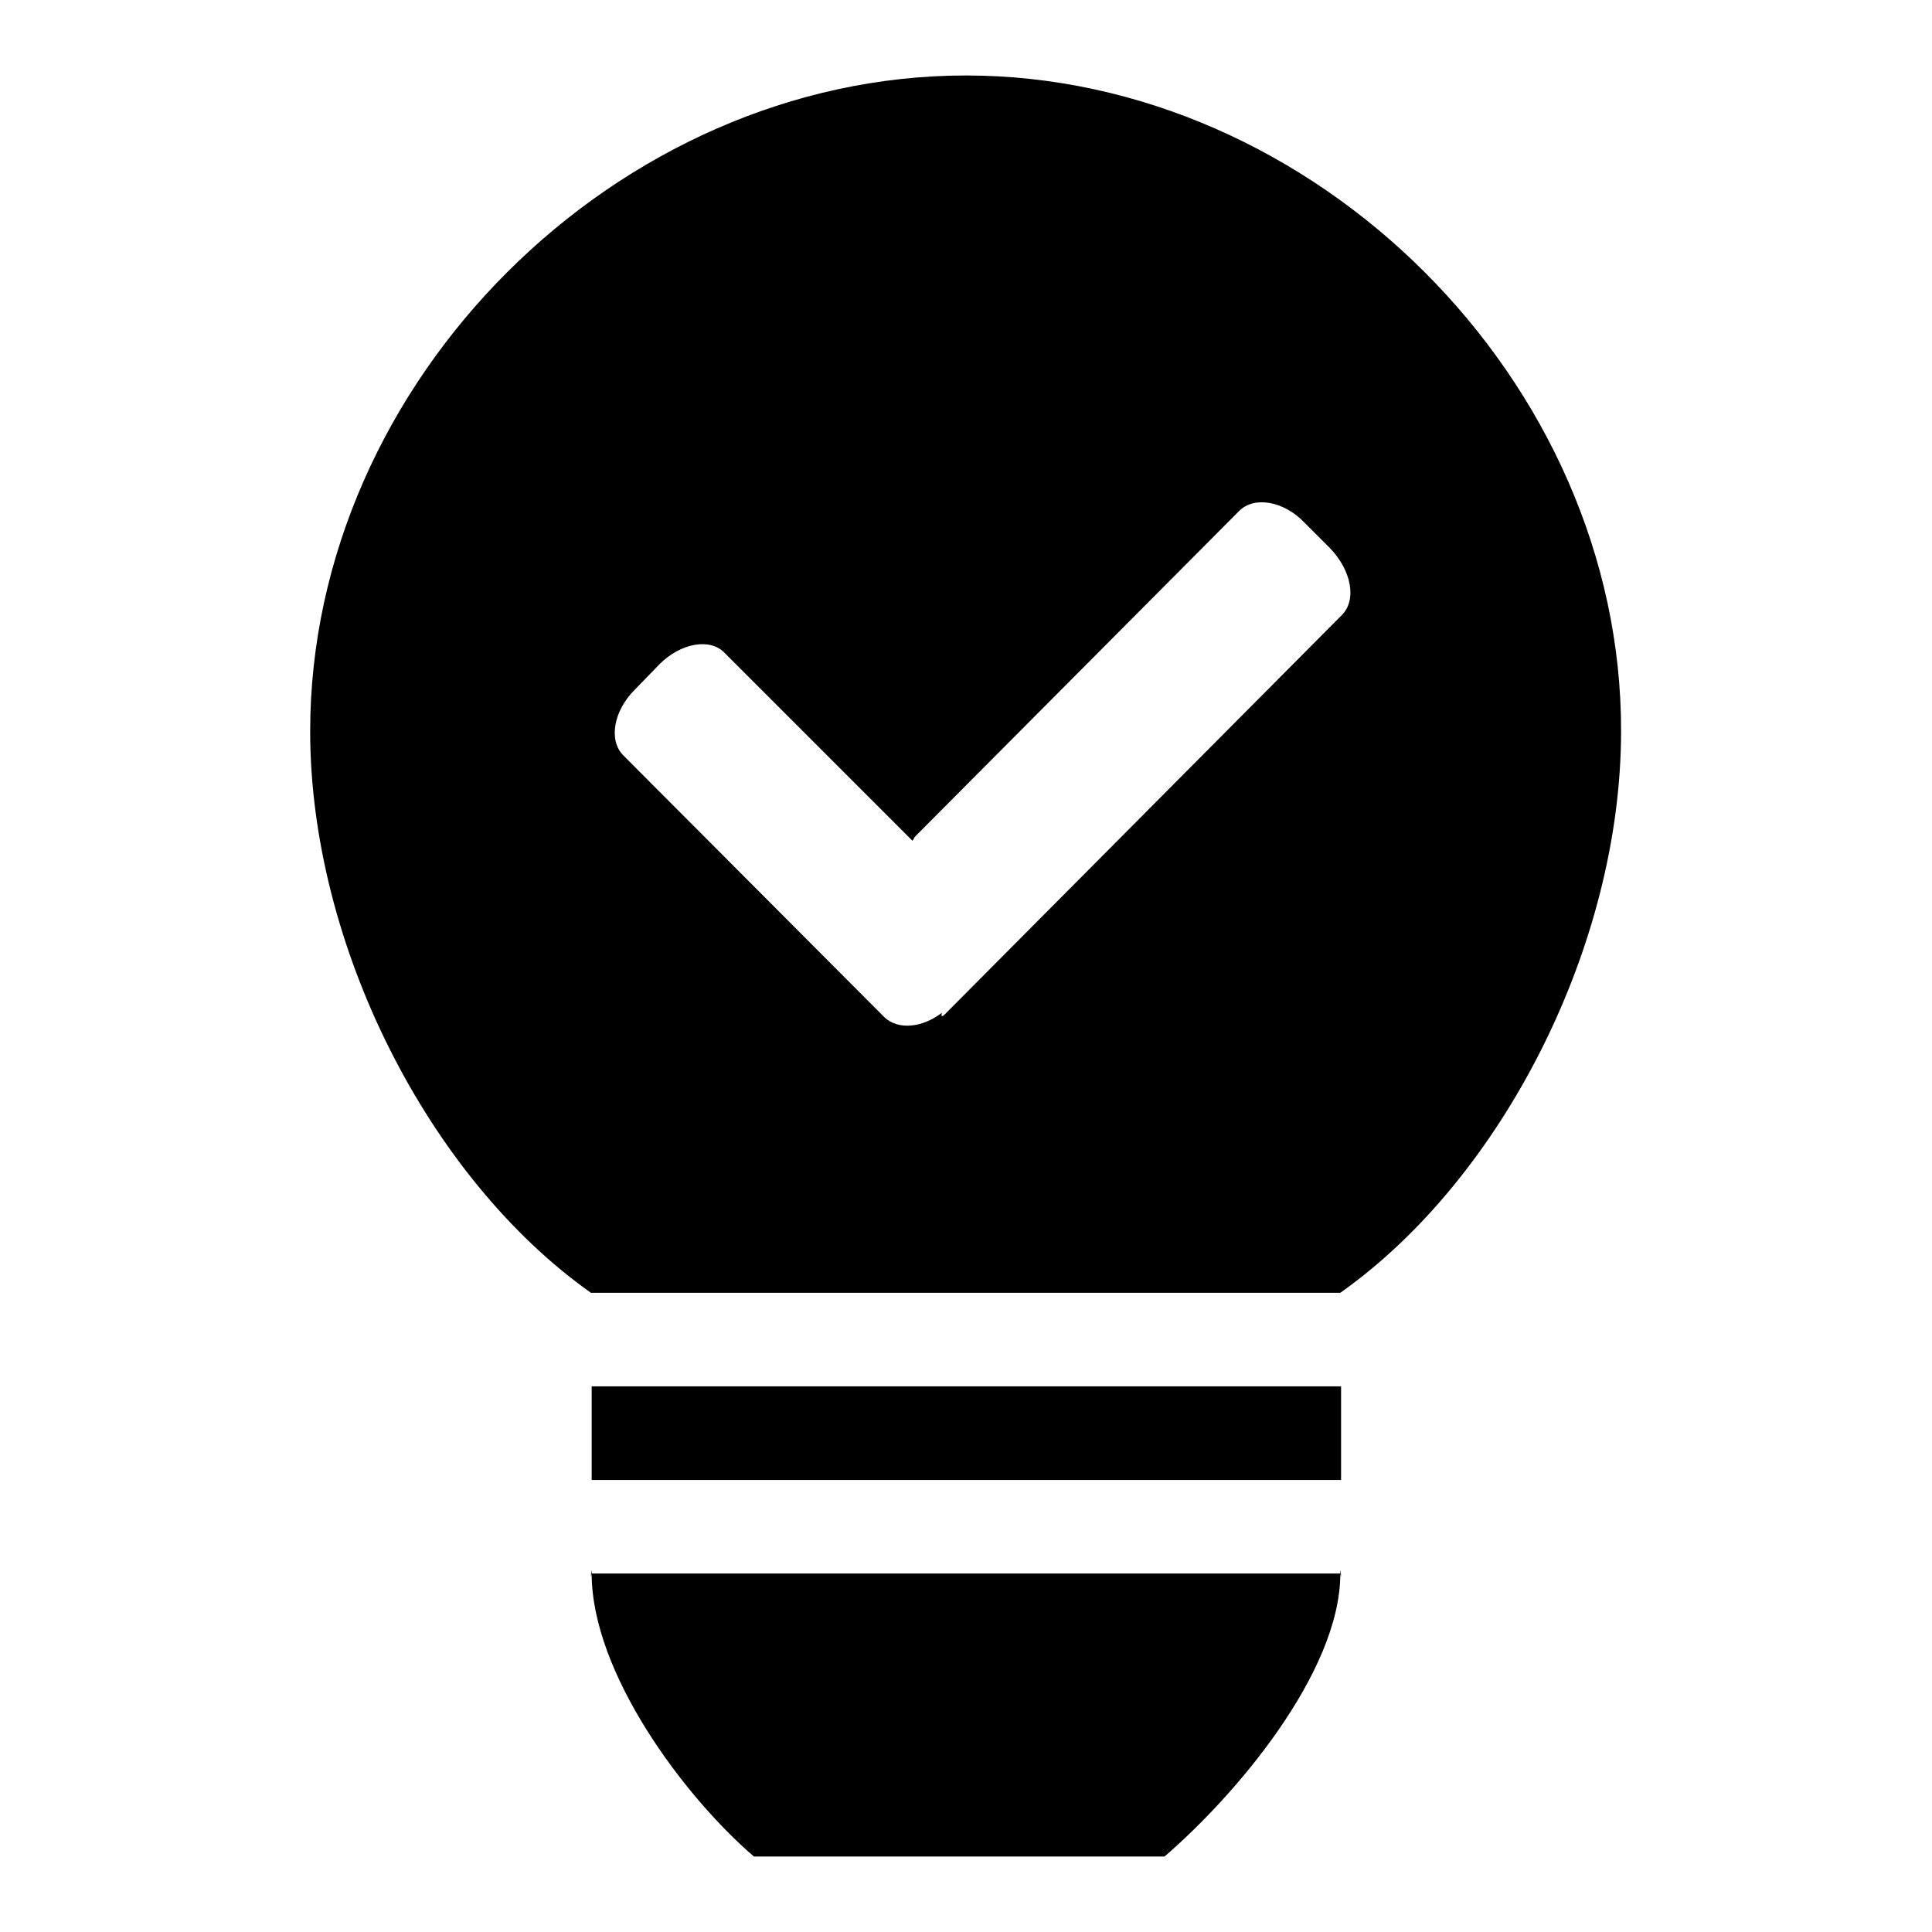 <?xml version="1.0" encoding="utf-8"?>
<!-- Svg Vector Icons : http://www.onlinewebfonts.com/icon -->
<!DOCTYPE svg PUBLIC "-//W3C//DTD SVG 1.1//EN" "http://www.w3.org/Graphics/SVG/1.1/DTD/svg11.dtd">
<svg version="1.1" xmlns="http://www.w3.org/2000/svg" xmlns:xlink="http://www.w3.org/1999/xlink" x="0px" y="0px" viewBox="0 0 256 256" enable-background="new 0 0 256 256" xml:space="preserve">
<g><g><path fill="#000000" d="M128,10c-46.2,0-86.9,40.5-86.9,86.9c0,28.3,15.7,59.2,37.2,74.4h99.3c21.5-15.2,37.2-46.1,37.2-74.4C214.9,50.5,174.2,10,128,10z M177.8,81.5l-52.6,52.9c-0.4,0.4-0.5,0.3-0.4-0.2c-2.6,2-5.8,2.3-7.6,0.6l-34.6-34.7c-2-2-1.3-5.9,1.5-8.7l3.3-3.4c2.8-2.8,6.7-3.5,8.6-1.5l24.9,24.9c0.1-0.1,0.2-0.3,0.3-0.5l43-43.2c2-2,5.9-1.3,8.6,1.5l3.4,3.4C179.1,75.6,179.8,79.5,177.8,81.5z M177.6,183.7H78.4v12.4h99.3V183.7L177.6,183.7z M99.9,246h54.4c9.2-7.9,23.3-24.3,23.3-37.5H78.4C78.4,221.7,90.7,238.1,99.9,246z M177.6,208.5C177.8,209.9,177.6,207.1,177.6,208.5L177.6,208.5z M78.4,208.5C78.4,207.1,78.2,209.9,78.4,208.5L78.4,208.5z"/></g></g>
</svg>